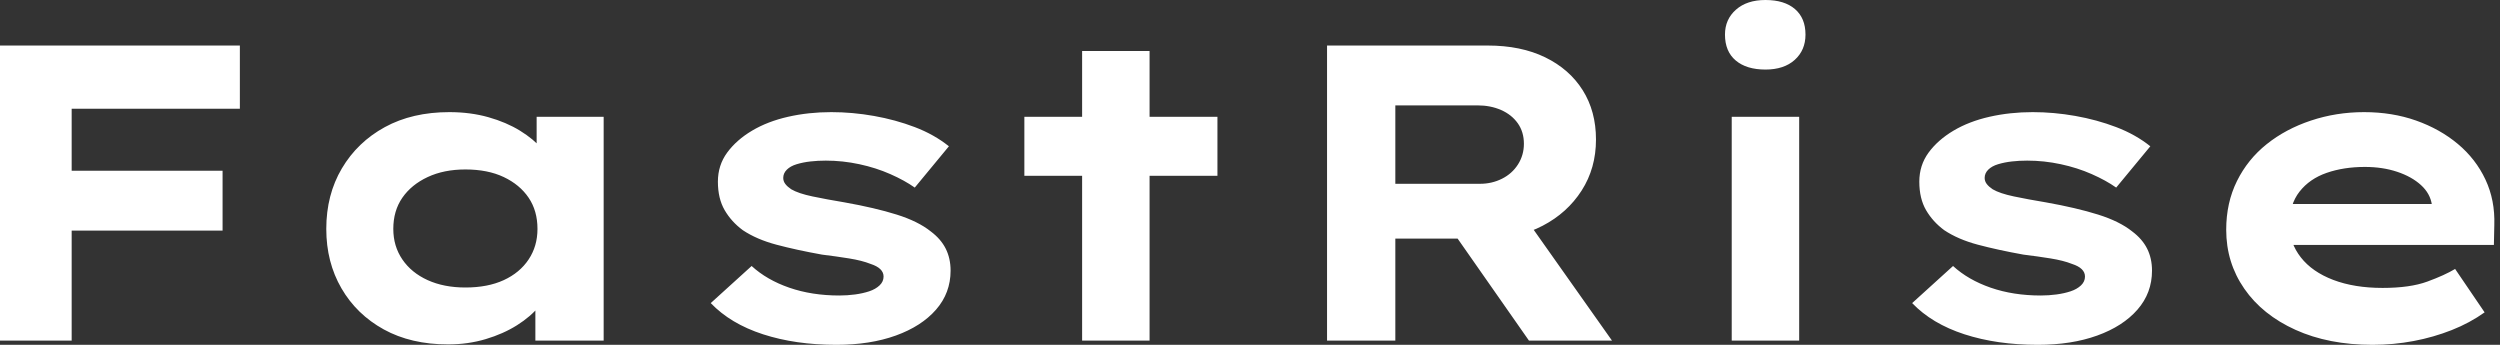 <svg baseProfile="full" height="28" version="1.1" viewBox="0 0 203 28" width="203" xmlns="http://www.w3.org/2000/svg" xmlns:ev="http://www.w3.org/2001/xml-events" xmlns:xlink="http://www.w3.org/1999/xlink"><rect x="0" y="0" width="203" height="28" fill="#333333" stroke="none"/><defs /><g><path d="M5.066 27.658V3.697H10.885V27.658ZM7.496 18.724V13.863H23.139V18.724ZM7.839 8.831V3.697H24.543V8.831Z M41.452 27.966Q38.44 27.966 36.232 26.751Q34.024 25.535 32.792 23.413Q31.56 21.291 31.56 18.587Q31.56 15.814 32.826 13.675Q34.093 11.535 36.318 10.32Q38.543 9.105 41.555 9.105Q43.267 9.105 44.721 9.516Q46.176 9.927 47.289 10.611Q48.401 11.296 49.086 12.1Q49.77 12.905 49.941 13.692L48.641 13.795V9.482H54.083V27.658H48.538V22.797L49.667 23.105Q49.565 23.995 48.863 24.851Q48.161 25.707 47.049 26.408Q45.936 27.11 44.499 27.538Q43.061 27.966 41.452 27.966ZM42.856 23.345Q44.67 23.345 45.971 22.746Q47.271 22.147 47.99 21.068Q48.709 19.99 48.709 18.587Q48.709 17.115 47.99 16.054Q47.271 14.993 45.971 14.377Q44.67 13.76 42.856 13.76Q41.11 13.76 39.792 14.377Q38.474 14.993 37.738 16.054Q37.002 17.115 37.002 18.587Q37.002 19.99 37.738 21.068Q38.474 22.147 39.792 22.746Q41.11 23.345 42.856 23.345Z M72.978 28.0Q69.658 28.0 67.022 27.144Q64.386 26.289 62.778 24.611L66.098 21.599Q67.33 22.729 69.161 23.362Q70.993 23.995 73.218 23.995Q73.868 23.995 74.501 23.91Q75.134 23.824 75.648 23.653Q76.161 23.482 76.487 23.174Q76.812 22.866 76.812 22.455Q76.812 21.77 75.751 21.428Q75.066 21.154 74.005 20.983Q72.944 20.812 71.814 20.675Q69.726 20.298 68.117 19.87Q66.509 19.443 65.379 18.689Q64.455 18.005 63.907 17.064Q63.359 16.122 63.359 14.753Q63.359 13.418 64.112 12.391Q64.866 11.364 66.132 10.611Q67.399 9.858 69.059 9.482Q70.719 9.105 72.567 9.105Q74.279 9.105 76.024 9.413Q77.77 9.721 79.345 10.32Q80.919 10.919 82.117 11.878L79.345 15.232Q78.523 14.65 77.359 14.137Q76.196 13.623 74.844 13.333Q73.491 13.042 72.122 13.042Q71.472 13.042 70.873 13.11Q70.274 13.178 69.76 13.333Q69.247 13.487 68.956 13.778Q68.665 14.068 68.665 14.445Q68.665 14.719 68.836 14.941Q69.007 15.164 69.315 15.369Q69.897 15.711 71.044 15.951Q72.191 16.191 73.628 16.43Q76.127 16.875 77.873 17.423Q79.619 17.971 80.645 18.792Q81.467 19.408 81.861 20.196Q82.254 20.983 82.254 21.976Q82.254 23.79 81.073 25.142Q79.892 26.494 77.804 27.247Q75.716 28.0 72.978 28.0Z M92.934 27.658V4.142H98.411V27.658ZM88.244 14.274V9.482H103.922V14.274Z M112.822 27.658V3.697H125.863Q128.567 3.697 130.535 4.655Q132.504 5.614 133.582 7.325Q134.66 9.037 134.66 11.33Q134.66 13.658 133.496 15.472Q132.333 17.286 130.33 18.33Q128.328 19.374 125.863 19.374H118.367V27.658ZM129.218 27.658 121.653 16.841 127.711 15.985 135.961 27.658ZM118.367 14.924H125.247Q126.205 14.924 127.027 14.513Q127.848 14.103 128.328 13.35Q128.807 12.597 128.807 11.672Q128.807 10.714 128.311 10.012Q127.814 9.311 126.958 8.934Q126.103 8.557 125.042 8.557H118.367Z M145.682 27.658V9.482H151.159V27.658ZM148.421 5.648Q146.88 5.648 146.007 4.912Q145.134 4.176 145.134 2.807Q145.134 1.575 146.024 0.787Q146.914 0.0 148.421 0.0Q149.961 0.0 150.817 0.736Q151.672 1.472 151.672 2.807Q151.672 4.073 150.8 4.861Q149.927 5.648 148.421 5.648Z M170.533 28.0Q167.213 28.0 164.577 27.144Q161.941 26.289 160.333 24.611L163.653 21.599Q164.885 22.729 166.716 23.362Q168.548 23.995 170.773 23.995Q171.423 23.995 172.056 23.91Q172.689 23.824 173.203 23.653Q173.716 23.482 174.042 23.174Q174.367 22.866 174.367 22.455Q174.367 21.77 173.306 21.428Q172.621 21.154 171.56 20.983Q170.499 20.812 169.369 20.675Q167.281 20.298 165.672 19.87Q164.064 19.443 162.934 18.689Q162.01 18.005 161.462 17.064Q160.914 16.122 160.914 14.753Q160.914 13.418 161.667 12.391Q162.421 11.364 163.687 10.611Q164.954 9.858 166.614 9.482Q168.274 9.105 170.122 9.105Q171.834 9.105 173.579 9.413Q175.325 9.721 176.9 10.32Q178.474 10.919 179.672 11.878L176.9 15.232Q176.078 14.65 174.914 14.137Q173.751 13.623 172.399 13.333Q171.046 13.042 169.677 13.042Q169.027 13.042 168.428 13.11Q167.829 13.178 167.315 13.333Q166.802 13.487 166.511 13.778Q166.22 14.068 166.22 14.445Q166.22 14.719 166.391 14.941Q166.562 15.164 166.87 15.369Q167.452 15.711 168.599 15.951Q169.746 16.191 171.183 16.43Q173.682 16.875 175.428 17.423Q177.174 17.971 178.2 18.792Q179.022 19.408 179.416 20.196Q179.809 20.983 179.809 21.976Q179.809 23.79 178.628 25.142Q177.447 26.494 175.359 27.247Q173.271 28.0 170.533 28.0Z M197.711 28.0Q194.152 28.0 191.465 26.785Q188.778 25.57 187.306 23.447Q185.834 21.325 185.834 18.655Q185.834 16.465 186.707 14.702Q187.579 12.939 189.12 11.707Q190.66 10.474 192.714 9.79Q194.768 9.105 197.027 9.105Q199.32 9.105 201.254 9.79Q203.188 10.474 204.643 11.689Q206.098 12.905 206.885 14.582Q207.672 16.259 207.604 18.279L207.57 19.888H189.633L188.846 16.567H203.12L202.538 17.32V16.636Q202.401 15.711 201.648 15.027Q200.895 14.342 199.714 13.949Q198.533 13.555 197.095 13.555Q195.384 13.555 193.998 14.034Q192.611 14.513 191.79 15.557Q190.968 16.601 190.968 18.244Q190.968 19.716 191.892 20.897Q192.817 22.078 194.528 22.729Q196.24 23.379 198.533 23.379Q200.758 23.379 202.161 22.866Q203.565 22.352 204.421 21.839L206.817 25.364Q205.619 26.22 204.147 26.802Q202.675 27.384 201.049 27.692Q199.423 28.0 197.711 28.0Z " fill="rgb(255,255,255)" transform="translate(-5.066, 0)" /></g></svg>
